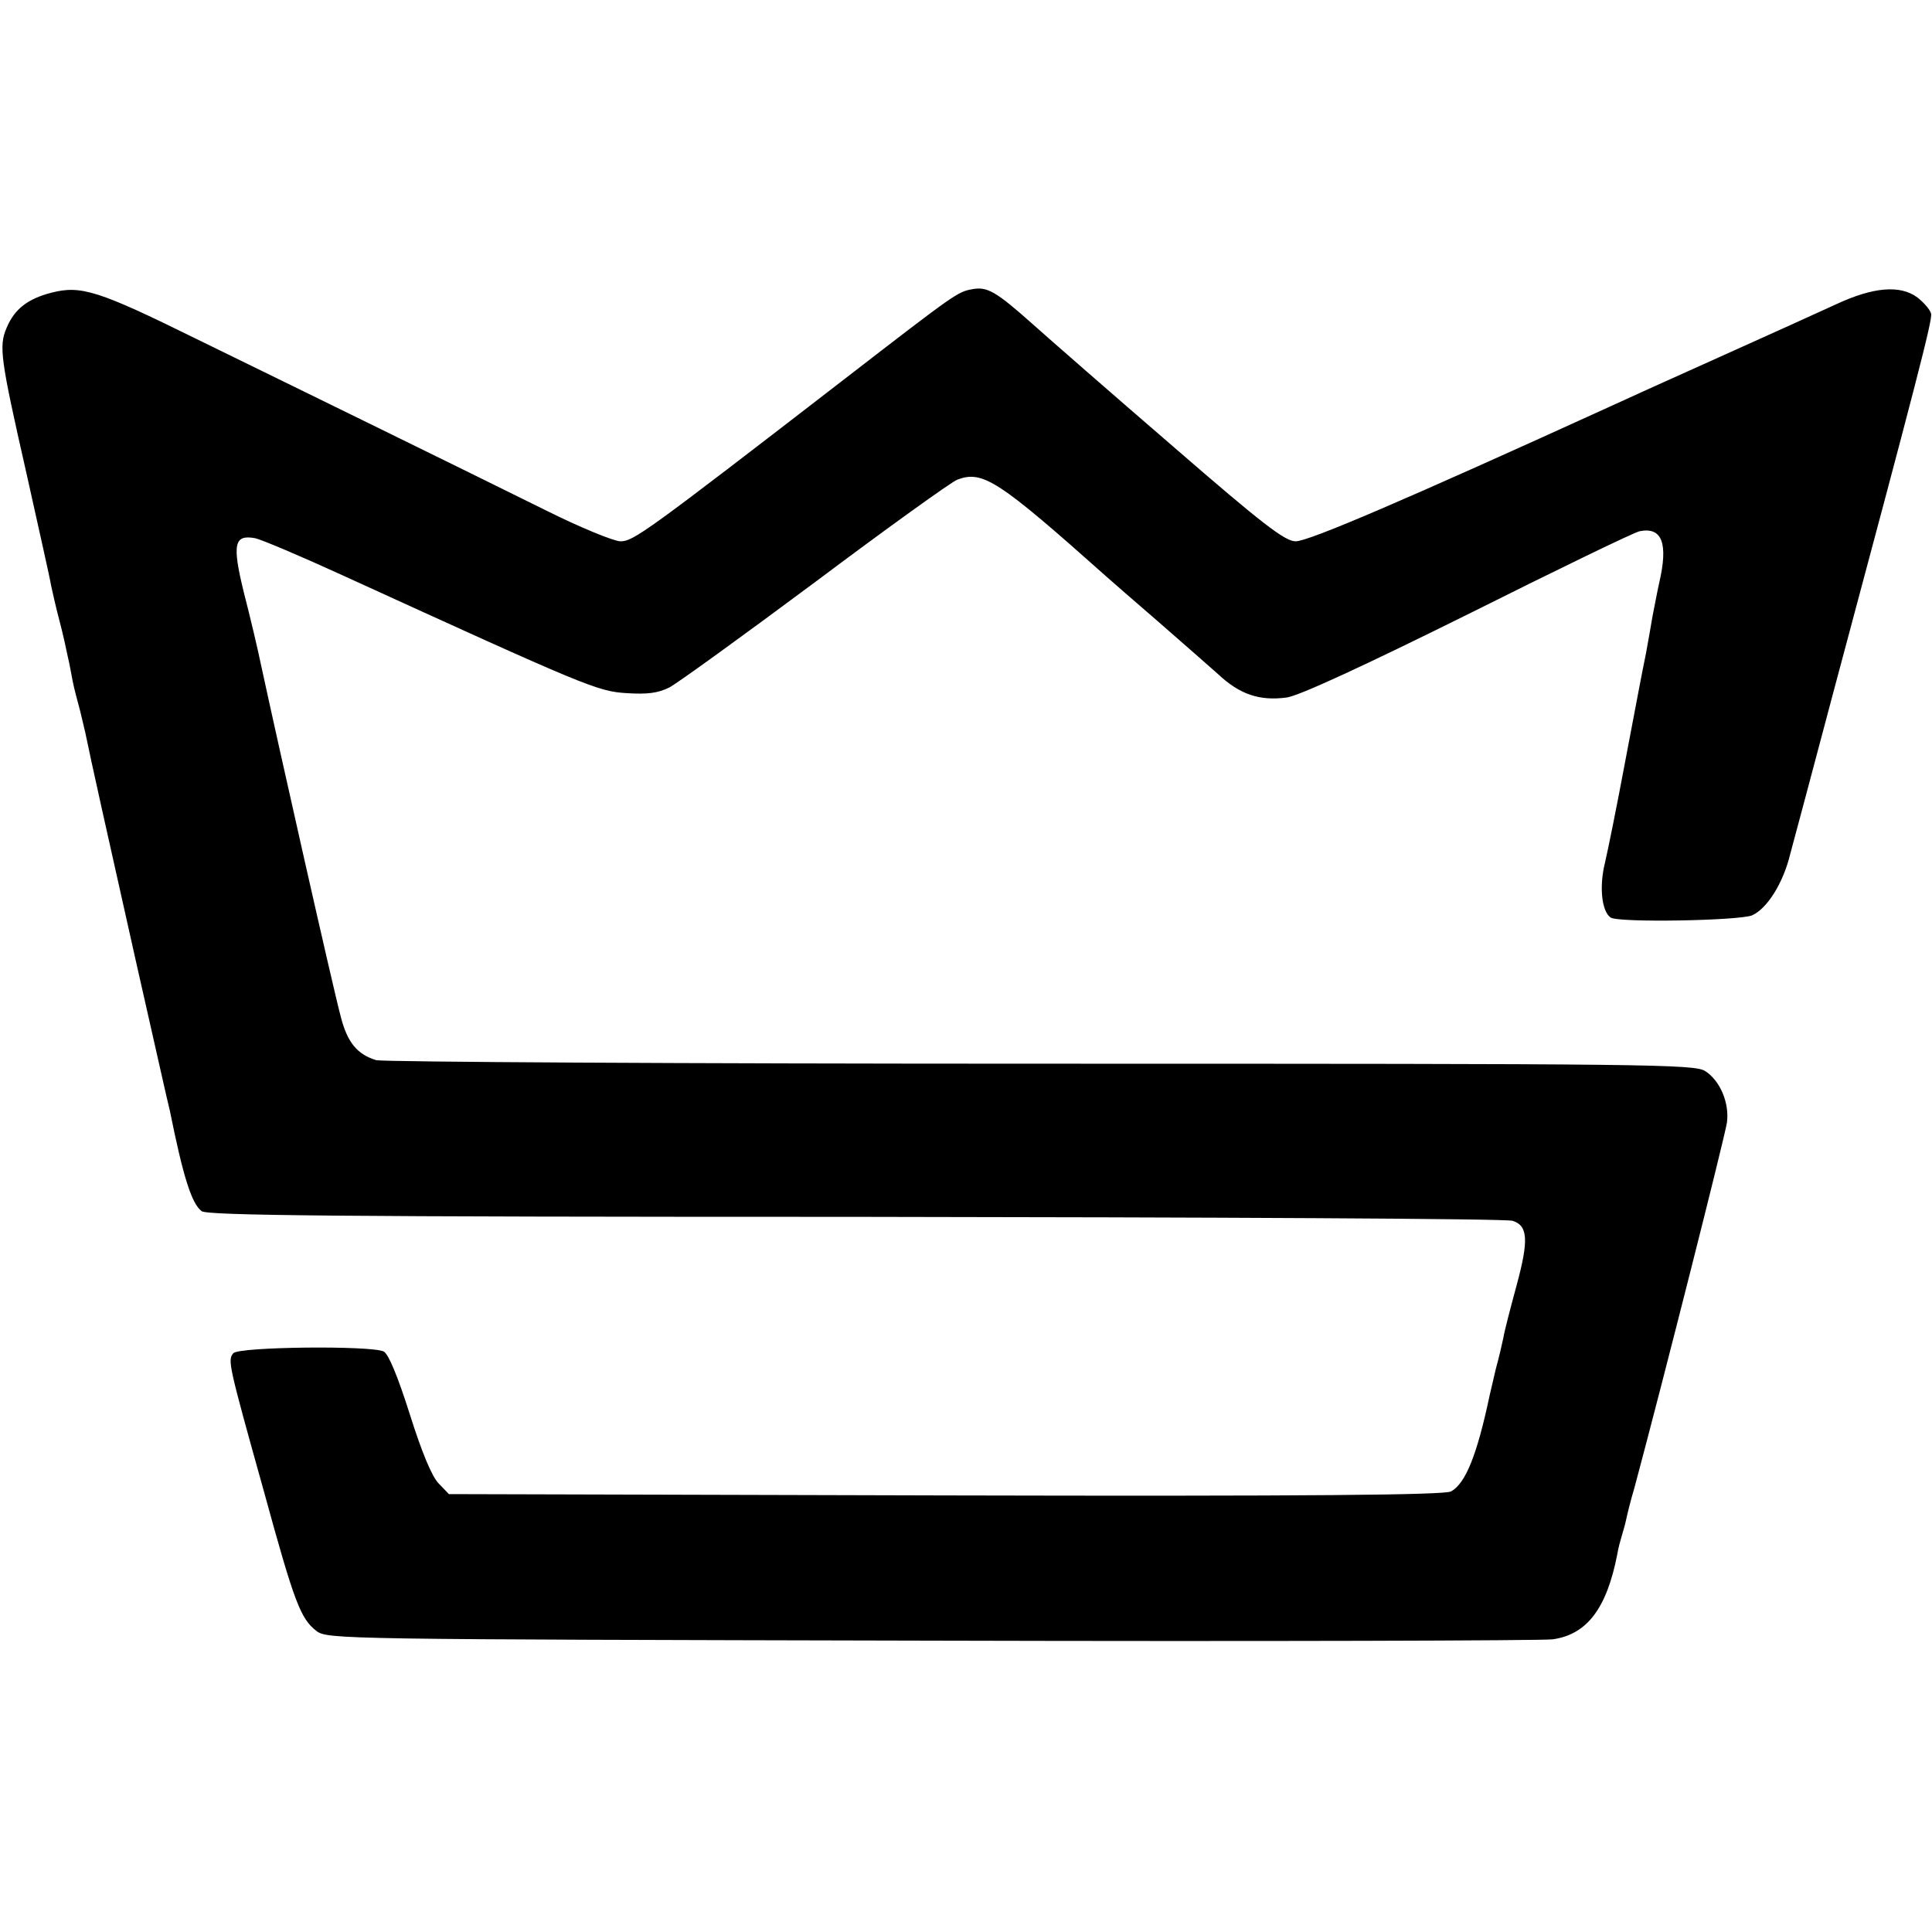 <?xml version="1.0" standalone="no"?>
<!DOCTYPE svg PUBLIC "-//W3C//DTD SVG 20010904//EN"
 "http://www.w3.org/TR/2001/REC-SVG-20010904/DTD/svg10.dtd">
<svg version="1.0" xmlns="http://www.w3.org/2000/svg"
 width="439pt" height="439pt" viewBox="0 0 439 439"
 preserveAspectRatio="xMidYMid meet">
<g transform="translate(0,439) scale(0.1,-0.1)"
fill="#000000" stroke="none">
<path d="M117 3725 c-54 -14 -84 -37 -102 -80 -18 -42 -14 -70 45 -330 28
-126 54 -241 56 -255 3 -14 11 -50 19 -80 8 -30 16 -67 19 -82 4 -16 8 -40 11
-55 3 -16 11 -46 17 -68 5 -22 12 -49 14 -60 9 -45 45 -207 113 -510 40 -176
74 -329 77 -339 30 -149 49 -210 72 -228 12 -10 307 -13 1486 -13 809 -1 1481
-4 1493 -9 35 -11 37 -44 9 -147 -14 -52 -28 -105 -30 -119 -3 -14 -10 -45
-17 -70 -6 -25 -12 -52 -14 -60 -29 -137 -55 -201 -88 -219 -16 -8 -319 -11
-1149 -9 l-1128 3 -24 25 c-15 16 -38 71 -65 157 -27 85 -48 136 -59 142 -28
14 -330 11 -342 -4 -13 -16 -11 -25 70 -315 69 -252 83 -288 119 -316 25 -19
56 -19 1396 -22 754 -2 1389 0 1413 3 78 11 123 70 147 194 2 13 7 31 10 41 3
10 8 27 10 37 2 10 10 43 19 73 66 246 204 792 210 829 6 44 -15 95 -49 117
-24 16 -122 17 -1508 17 -815 0 -1495 4 -1512 8 -43 13 -66 40 -81 100 -17 63
-140 609 -180 794 -8 39 -26 115 -40 169 -27 110 -22 132 26 123 14 -3 104
-41 200 -85 554 -253 578 -263 644 -267 47 -3 71 0 97 13 19 10 168 118 332
240 164 123 309 227 322 232 58 22 93 -1 340 -221 11 -10 63 -55 115 -100 52
-45 114 -100 138 -121 49 -46 94 -61 155 -53 27 3 176 72 412 189 204 102 379
187 391 189 51 10 65 -28 44 -118 -5 -22 -11 -56 -15 -75 -3 -19 -10 -57 -15
-85 -13 -64 -12 -61 -49 -255 -17 -91 -37 -190 -44 -220 -14 -56 -7 -112 13
-125 20 -12 290 -7 321 5 34 15 71 73 87 140 7 25 50 187 96 360 192 717 227
852 224 867 -2 9 -16 25 -31 37 -39 29 -100 24 -184 -15 -37 -17 -156 -71
-263 -119 -107 -48 -220 -99 -250 -113 -463 -211 -686 -307 -716 -307 -24 0
-75 39 -279 216 -138 119 -281 244 -319 278 -83 74 -103 85 -136 79 -34 -6
-37 -8 -292 -205 -452 -349 -479 -368 -508 -368 -15 0 -93 32 -171 71 -79 39
-247 122 -374 184 -126 62 -315 154 -419 205 -223 110 -262 122 -329 105z"/>
</g>
</svg>
